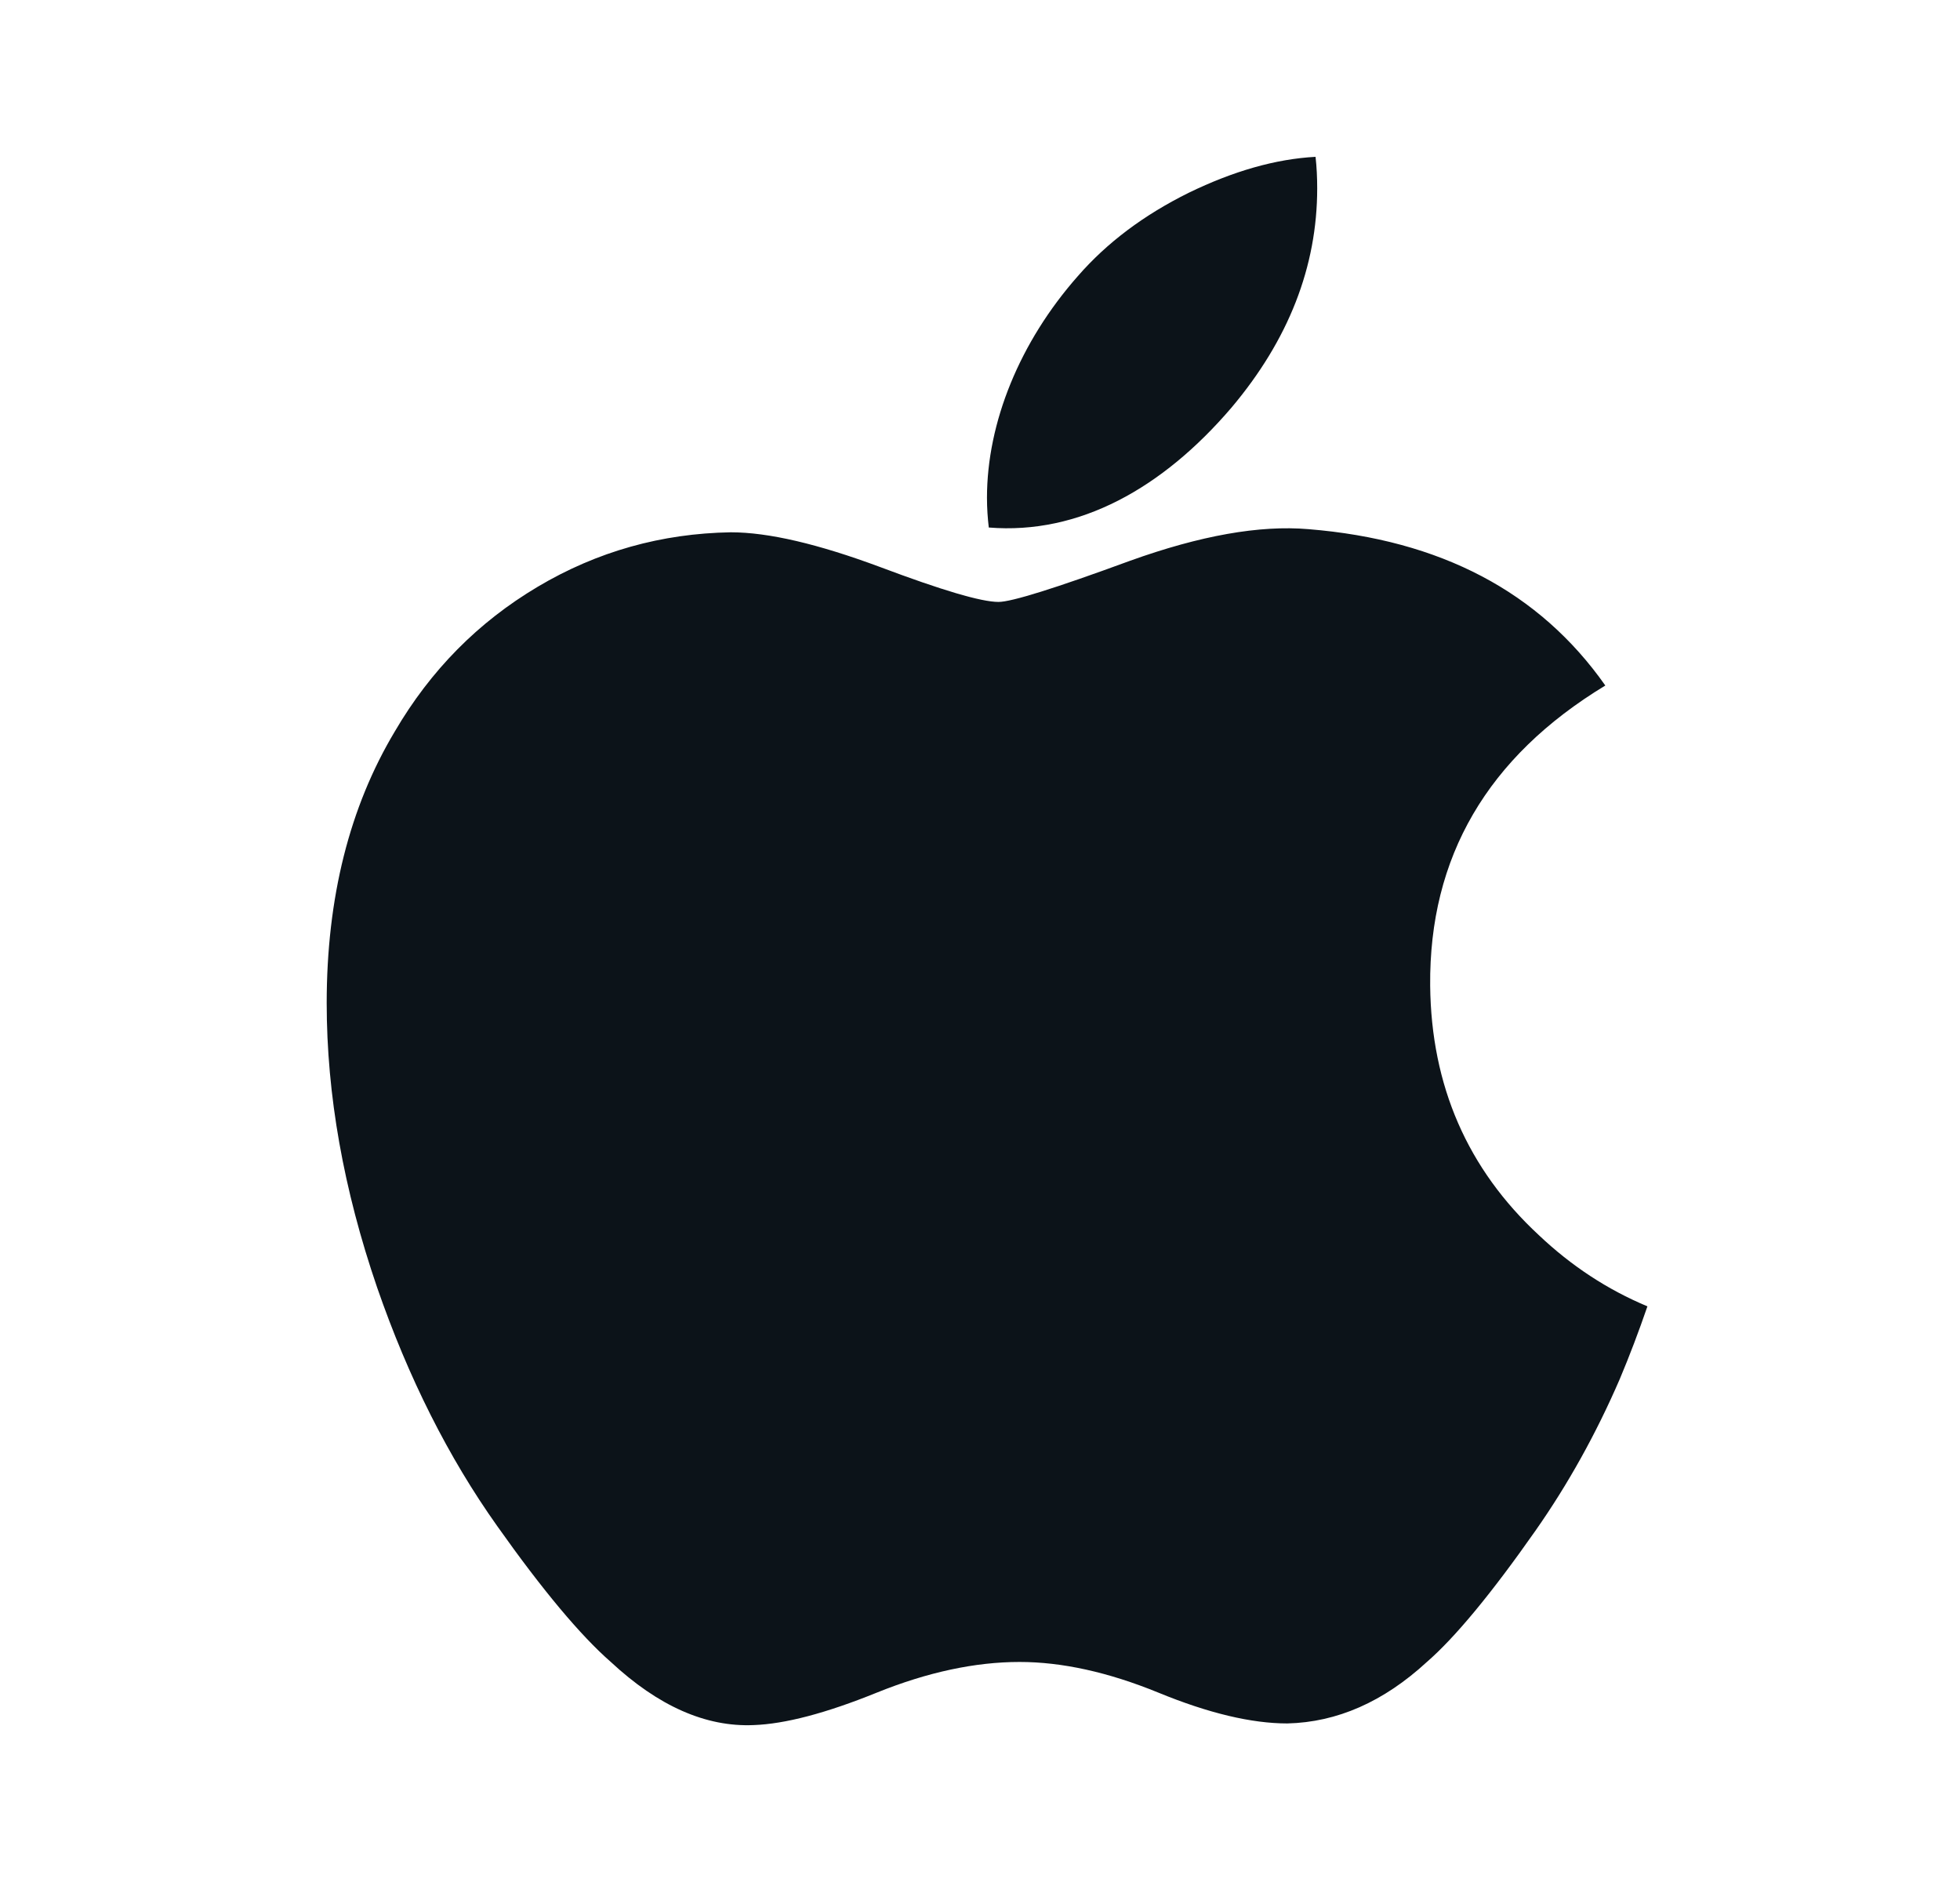 <svg width="25" height="24" viewBox="0 0 25 24" fill="none" xmlns="http://www.w3.org/2000/svg">
<path d="M20.66 17.587C20.358 18.285 20 18.928 19.585 19.52C19.02 20.326 18.557 20.884 18.2 21.194C17.647 21.703 17.054 21.963 16.42 21.978C15.964 21.978 15.415 21.848 14.775 21.585C14.134 21.323 13.544 21.194 13.005 21.194C12.44 21.194 11.833 21.323 11.184 21.585C10.535 21.848 10.012 21.985 9.612 21.999C9.003 22.025 8.396 21.757 7.791 21.194C7.405 20.857 6.921 20.279 6.342 19.461C5.721 18.587 5.21 17.573 4.81 16.418C4.382 15.169 4.167 13.961 4.167 12.791C4.167 11.45 4.457 10.294 5.037 9.326C5.493 8.547 6.099 7.934 6.858 7.483C7.617 7.032 8.438 6.803 9.321 6.788C9.804 6.788 10.438 6.938 11.226 7.231C12.011 7.526 12.515 7.676 12.736 7.676C12.902 7.676 13.462 7.501 14.412 7.152C15.31 6.829 16.068 6.695 16.689 6.748C18.372 6.884 19.636 7.547 20.476 8.742C18.971 9.654 18.227 10.931 18.242 12.57C18.255 13.846 18.718 14.908 19.628 15.751C20.041 16.142 20.501 16.445 21.013 16.659C20.902 16.982 20.785 17.29 20.66 17.587ZM16.801 2.401C16.801 3.401 16.436 4.335 15.707 5.199C14.828 6.227 13.765 6.821 12.612 6.727C12.598 6.607 12.589 6.481 12.589 6.348C12.589 5.388 13.007 4.36 13.749 3.52C14.12 3.094 14.591 2.741 15.163 2.458C15.733 2.181 16.273 2.027 16.78 2C16.795 2.134 16.801 2.268 16.801 2.401V2.401Z" fill="#0C1319"/>
</svg>
